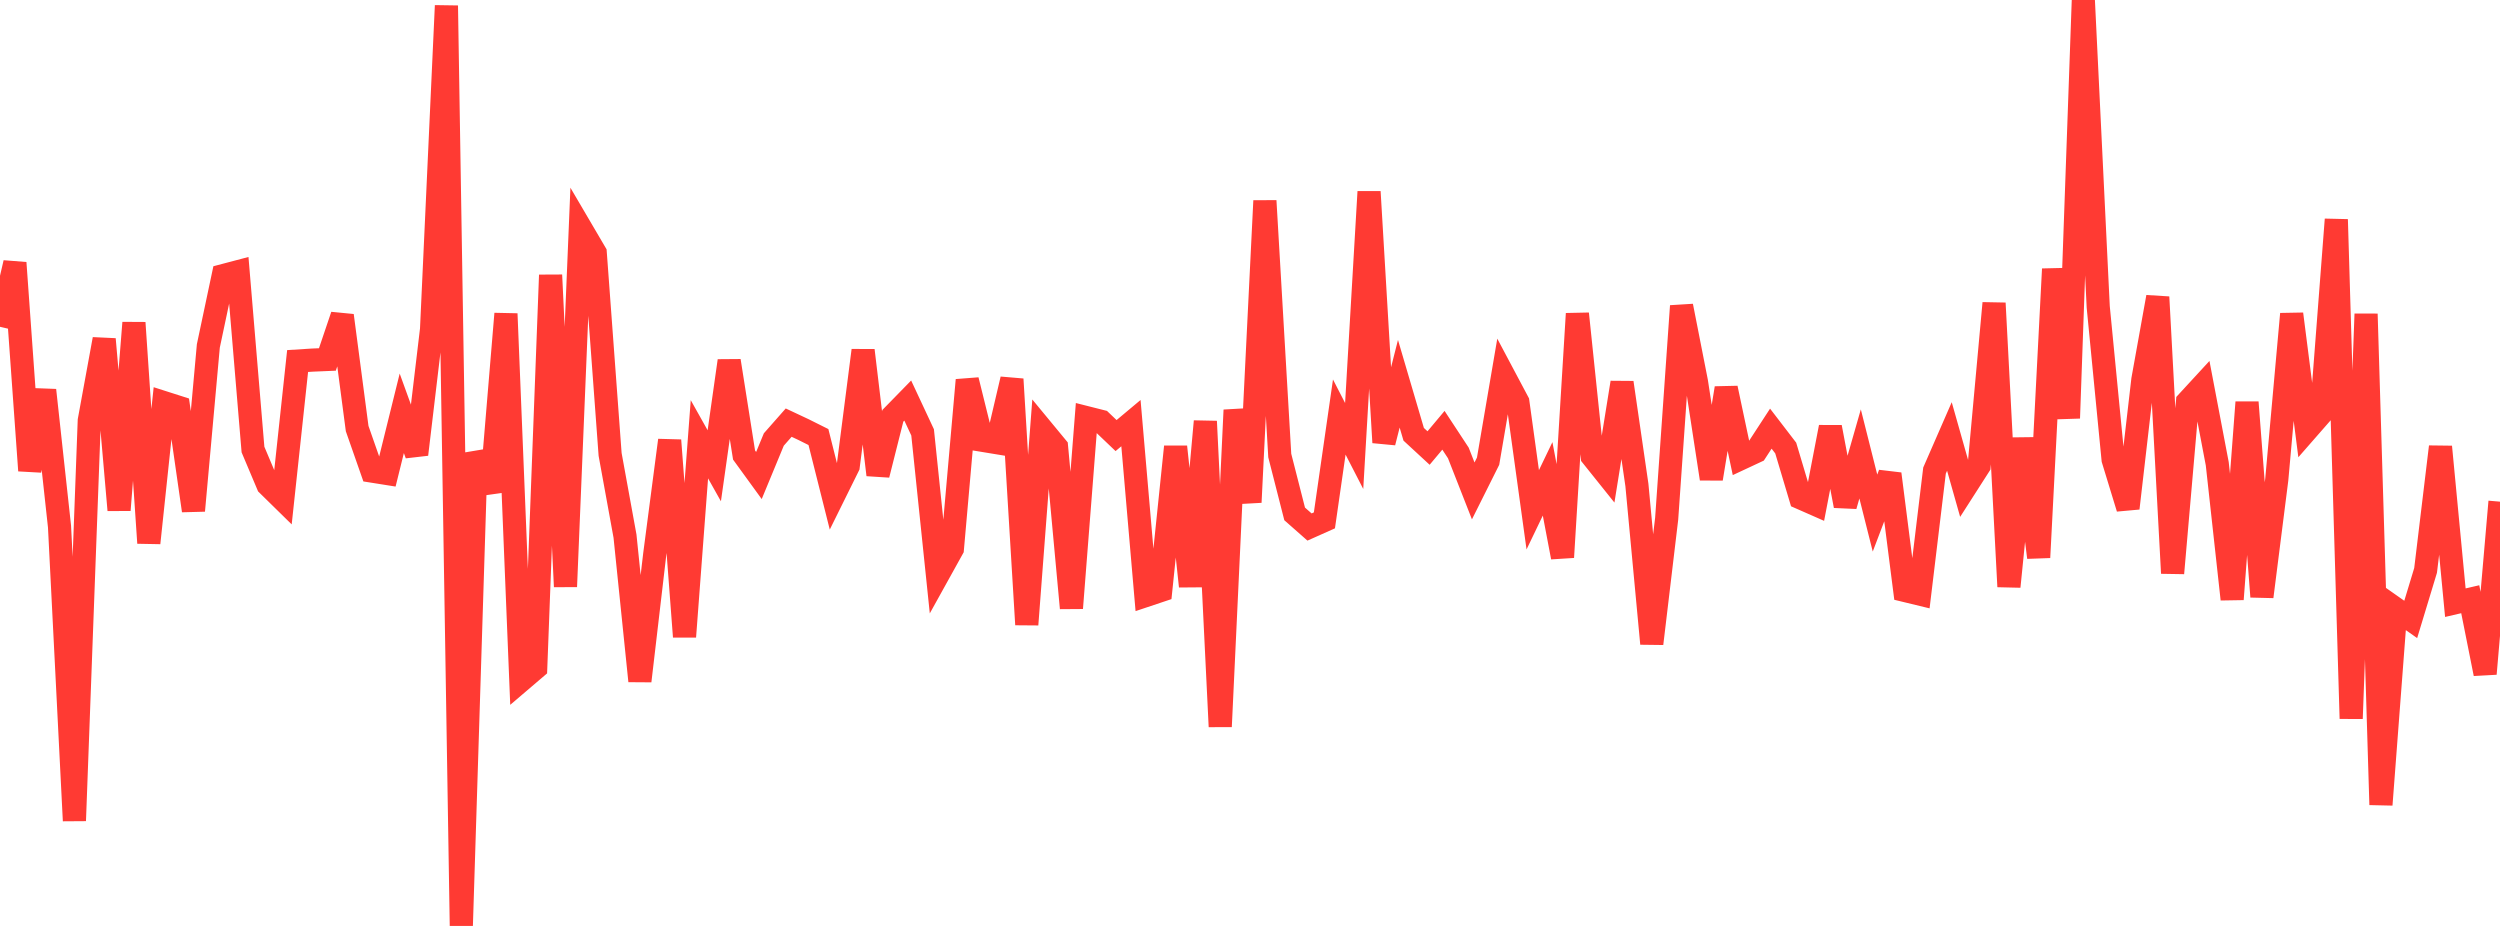<?xml version="1.0" standalone="no"?>
<!DOCTYPE svg PUBLIC "-//W3C//DTD SVG 1.1//EN" "http://www.w3.org/Graphics/SVG/1.1/DTD/svg11.dtd">

<svg width="135" height="50" viewBox="0 0 135 50" preserveAspectRatio="none" 
  xmlns="http://www.w3.org/2000/svg"
  xmlns:xlink="http://www.w3.org/1999/xlink">


<polyline points="0.0, 17.647 0.804, 14.193 1.607, 25.411 2.411, 21.07 3.214, 28.435 4.018, 44.319 4.821, 22.708 5.625, 18.316 6.429, 27.544 7.232, 17.429 8.036, 29.321 8.839, 21.738 9.643, 21.995 10.446, 27.575 11.25, 18.682 12.054, 14.883 12.857, 14.671 13.661, 24.275 14.464, 26.178 15.268, 26.967 16.071, 19.496 16.875, 19.445 17.679, 19.411 18.482, 17.038 19.286, 23.143 20.089, 25.439 20.893, 25.567 21.696, 22.319 22.5, 24.538 23.304, 17.783 24.107, 0.304 24.911, 50.0 25.714, 24.452 26.518, 26.562 27.321, 16.942 28.125, 36.751 28.929, 36.065 29.732, 14.852 30.536, 31.679 31.339, 12.286 32.143, 13.656 32.946, 24.538 33.75, 28.95 34.554, 36.774 35.357, 29.919 36.161, 23.776 36.964, 34.384 37.768, 23.72 38.571, 25.152 39.375, 19.484 40.179, 24.572 40.982, 25.678 41.786, 23.733 42.589, 22.822 43.393, 23.2 44.196, 23.601 45.0, 26.799 45.804, 25.174 46.607, 18.922 47.411, 25.64 48.214, 22.453 49.018, 21.63 49.821, 23.348 50.625, 31.084 51.429, 29.634 52.232, 20.524 53.036, 23.774 53.839, 23.906 54.643, 20.476 55.446, 33.727 56.25, 23.166 57.054, 24.14 57.857, 32.838 58.661, 22.551 59.464, 22.754 60.268, 23.521 61.071, 22.849 61.875, 32.156 62.679, 31.887 63.482, 24.125 64.286, 31.659 65.089, 22.753 65.893, 39.237 66.696, 22.144 67.5, 27.122 68.304, 10.843 69.107, 24.6 69.911, 27.751 70.714, 28.459 71.518, 28.1 72.321, 22.52 73.125, 24.084 73.929, 10.353 74.732, 23.894 75.536, 20.723 76.339, 23.451 77.143, 24.194 77.946, 23.235 78.75, 24.459 79.554, 26.51 80.357, 24.904 81.161, 20.198 81.964, 21.709 82.768, 27.529 83.571, 25.858 84.375, 30.091 85.179, 16.94 85.982, 24.644 86.786, 25.648 87.589, 20.66 88.393, 26.19 89.196, 34.757 90.0, 28.009 90.804, 16.524 91.607, 20.609 92.411, 25.853 93.214, 20.96 94.018, 24.756 94.821, 24.381 95.625, 23.147 96.429, 24.195 97.232, 26.884 98.036, 27.238 98.839, 23.066 99.643, 27.314 100.446, 24.512 101.25, 27.706 102.054, 25.591 102.857, 31.883 103.661, 32.078 104.464, 25.411 105.268, 23.569 106.071, 26.405 106.875, 25.15 107.679, 16.37 108.482, 31.677 109.286, 23.681 110.089, 30.102 110.893, 14.528 111.696, 22.581 112.5, 0.0 113.304, 16.572 114.107, 24.814 114.911, 27.444 115.714, 20.506 116.518, 16.04 117.321, 30.952 118.125, 21.701 118.929, 20.828 119.732, 25.044 120.536, 32.359 121.339, 21.722 122.143, 32.221 122.946, 25.89 123.75, 16.955 124.554, 23.235 125.357, 22.317 126.161, 11.851 126.964, 38.804 127.768, 16.952 128.571, 43.456 129.375, 32.884 130.179, 33.449 130.982, 30.801 131.786, 24.126 132.589, 32.545 133.393, 32.358 134.196, 36.383 135.0, 27.09" fill="none" stroke="#ff3a33" stroke-width="1.25"/>

</svg>